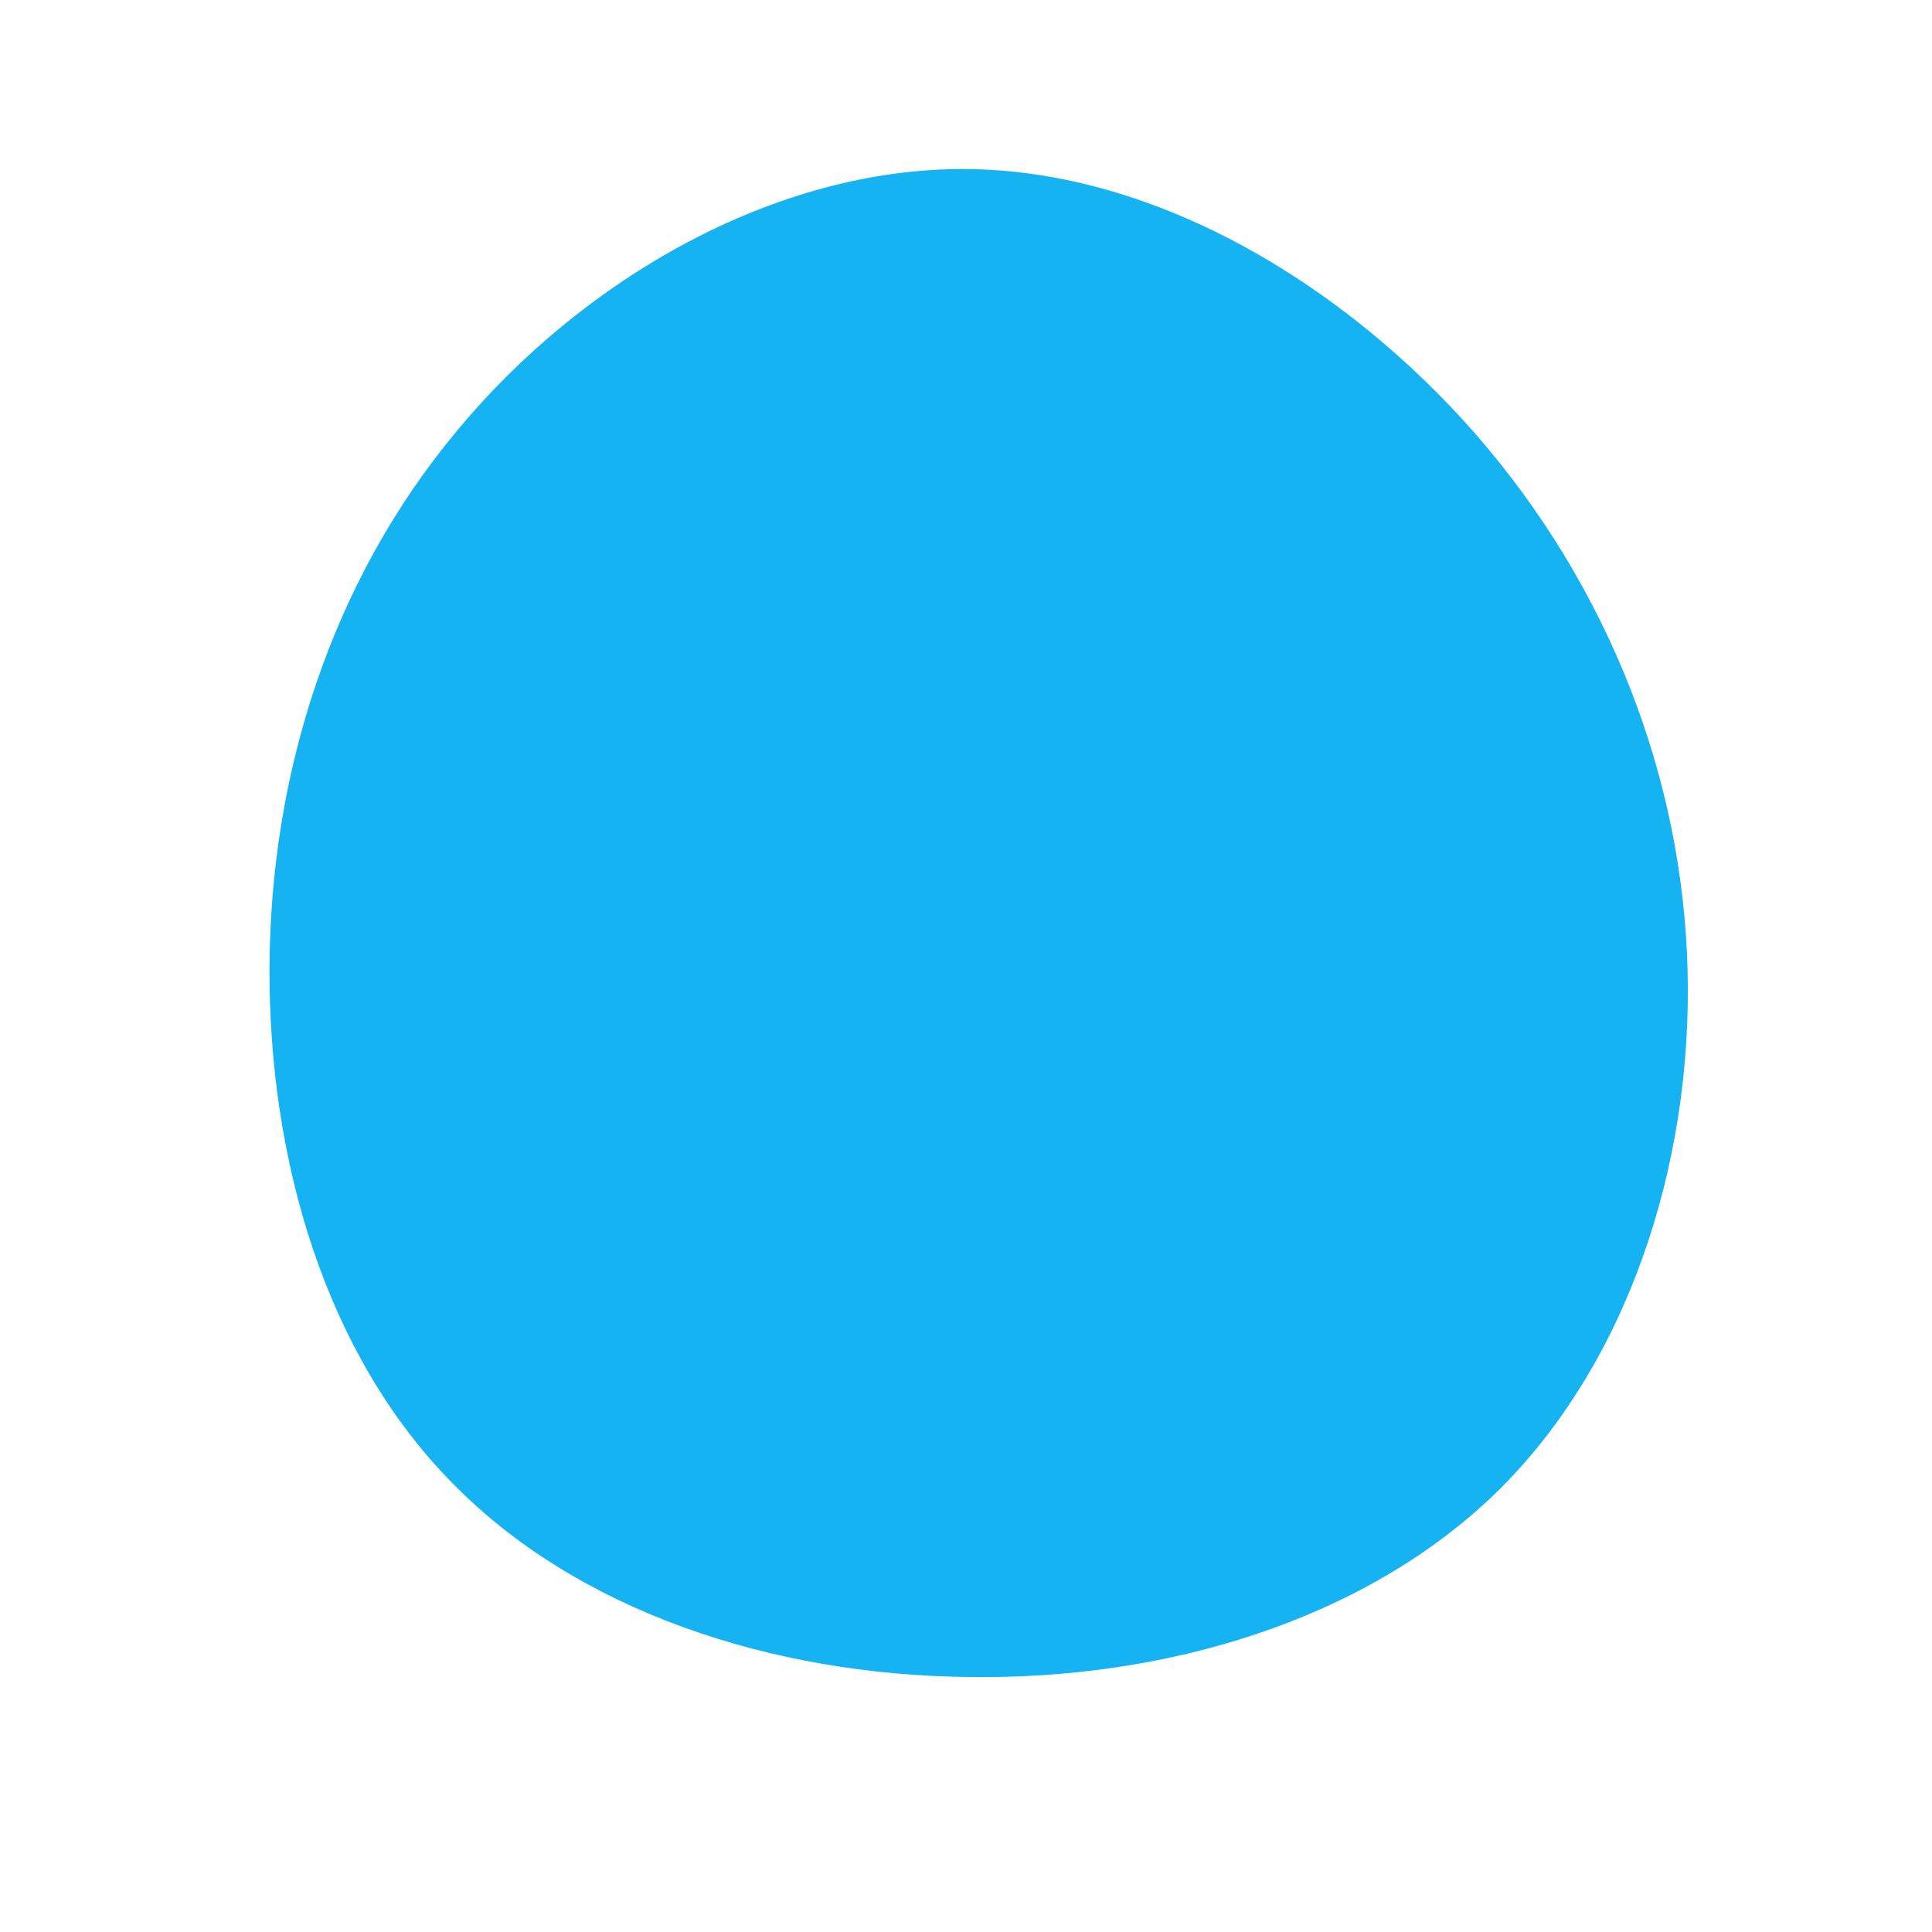 <?xml version="1.0" standalone="no"?>
<svg viewBox="0 0 200 200" xmlns="http://www.w3.org/2000/svg">
  <path fill="#15B3F1" d="M52.9,-54.9C66.5,-39.2,74.2,-19.6,74.7,0.5C75.2,20.6,68.5,41.2,54.9,54.5C41.2,67.8,20.6,73.9,0.3,73.6C-20.1,73.4,-40.2,66.8,-53.2,53.5C-66.3,40.2,-72.2,20.1,-72.1,0.1C-72,-19.8,-65.8,-39.7,-52.7,-55.4C-39.7,-71.1,-19.8,-82.6,-0.1,-82.5C19.6,-82.4,39.2,-70.6,52.9,-54.9Z" transform="translate(100 100)" />
</svg>
